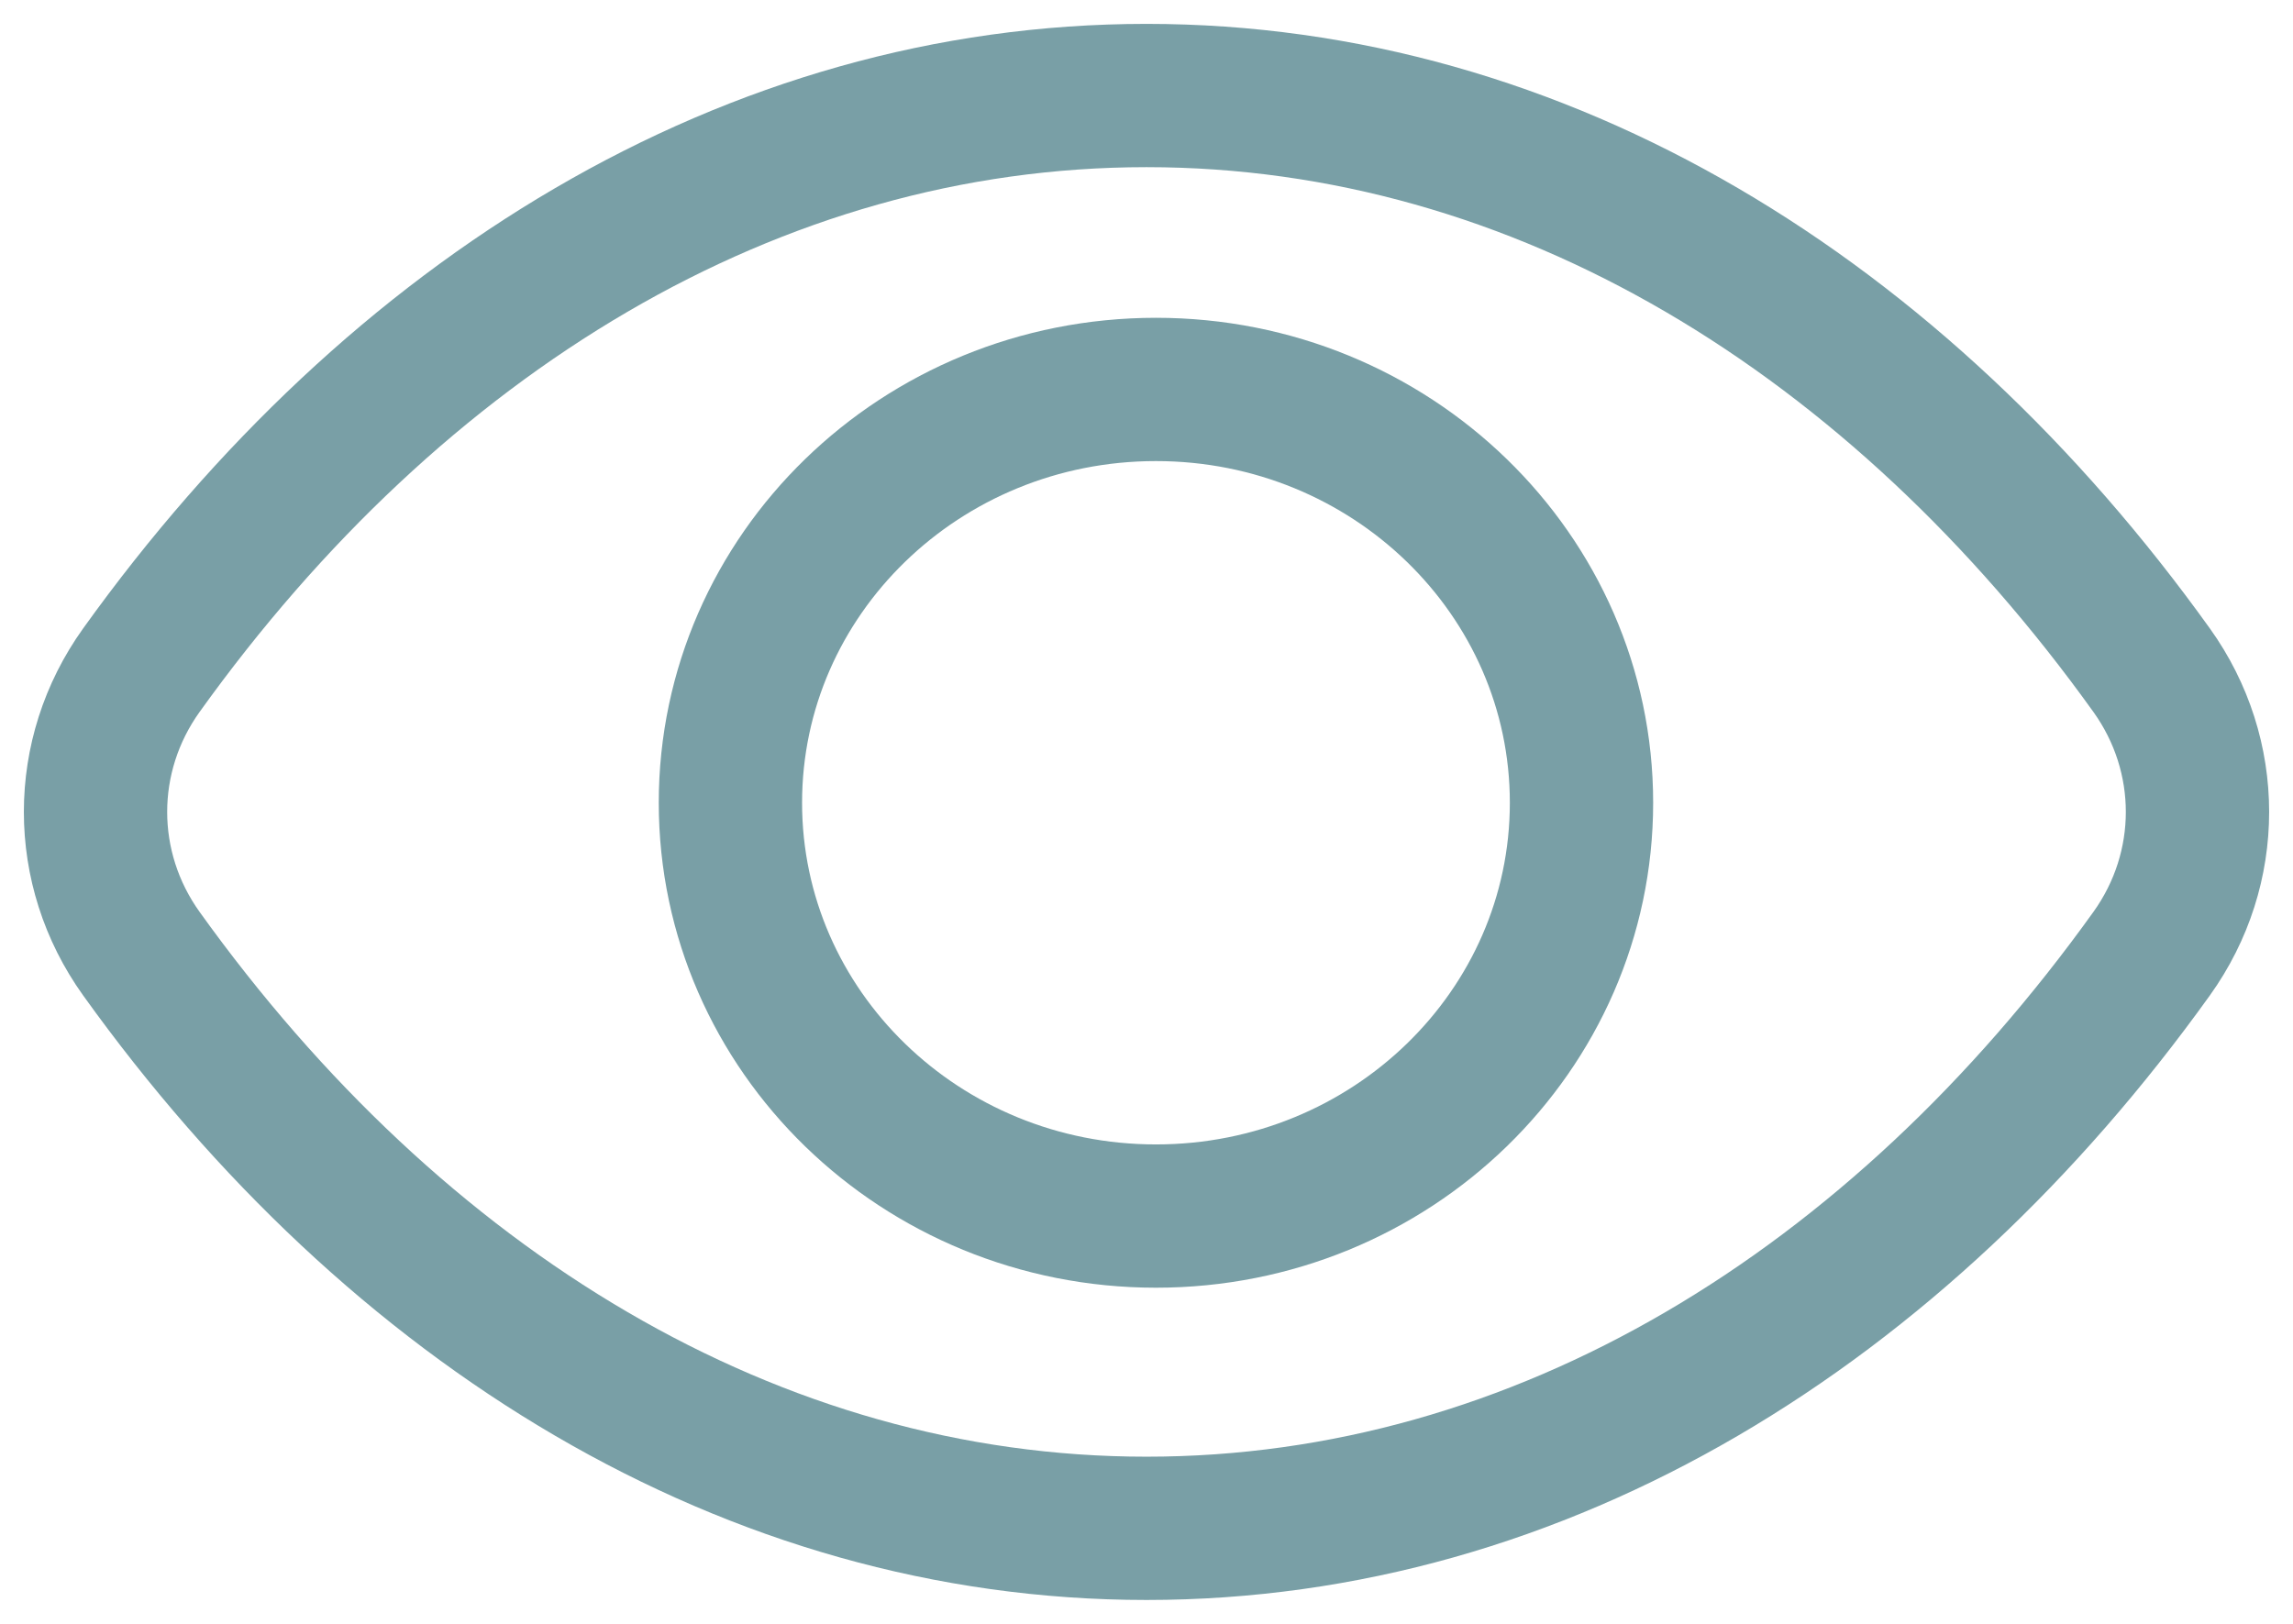 <svg width="24" height="17" viewBox="0 0 24 17" fill="none" xmlns="http://www.w3.org/2000/svg">
<path d="M1.479 7.017C0.84 7.909 0.84 9.091 1.479 9.983C4.139 13.693 7.87 16 12 16C16.131 16 19.861 13.693 22.521 9.983C23.16 9.091 23.16 7.909 22.521 7.017C19.861 3.307 16.131 1 12 1C7.87 1 4.139 3.307 1.479 7.017Z" stroke="#799FA6" stroke-width="1.5"/>
<path d="M16.553 8.404C16.553 6.014 14.559 4.077 12.099 4.077C9.639 4.077 7.645 6.014 7.645 8.404C7.645 10.793 9.639 12.731 12.099 12.731C14.559 12.731 16.553 10.793 16.553 8.404Z" stroke="#799FA6" stroke-width="1.5"/>
</svg>
